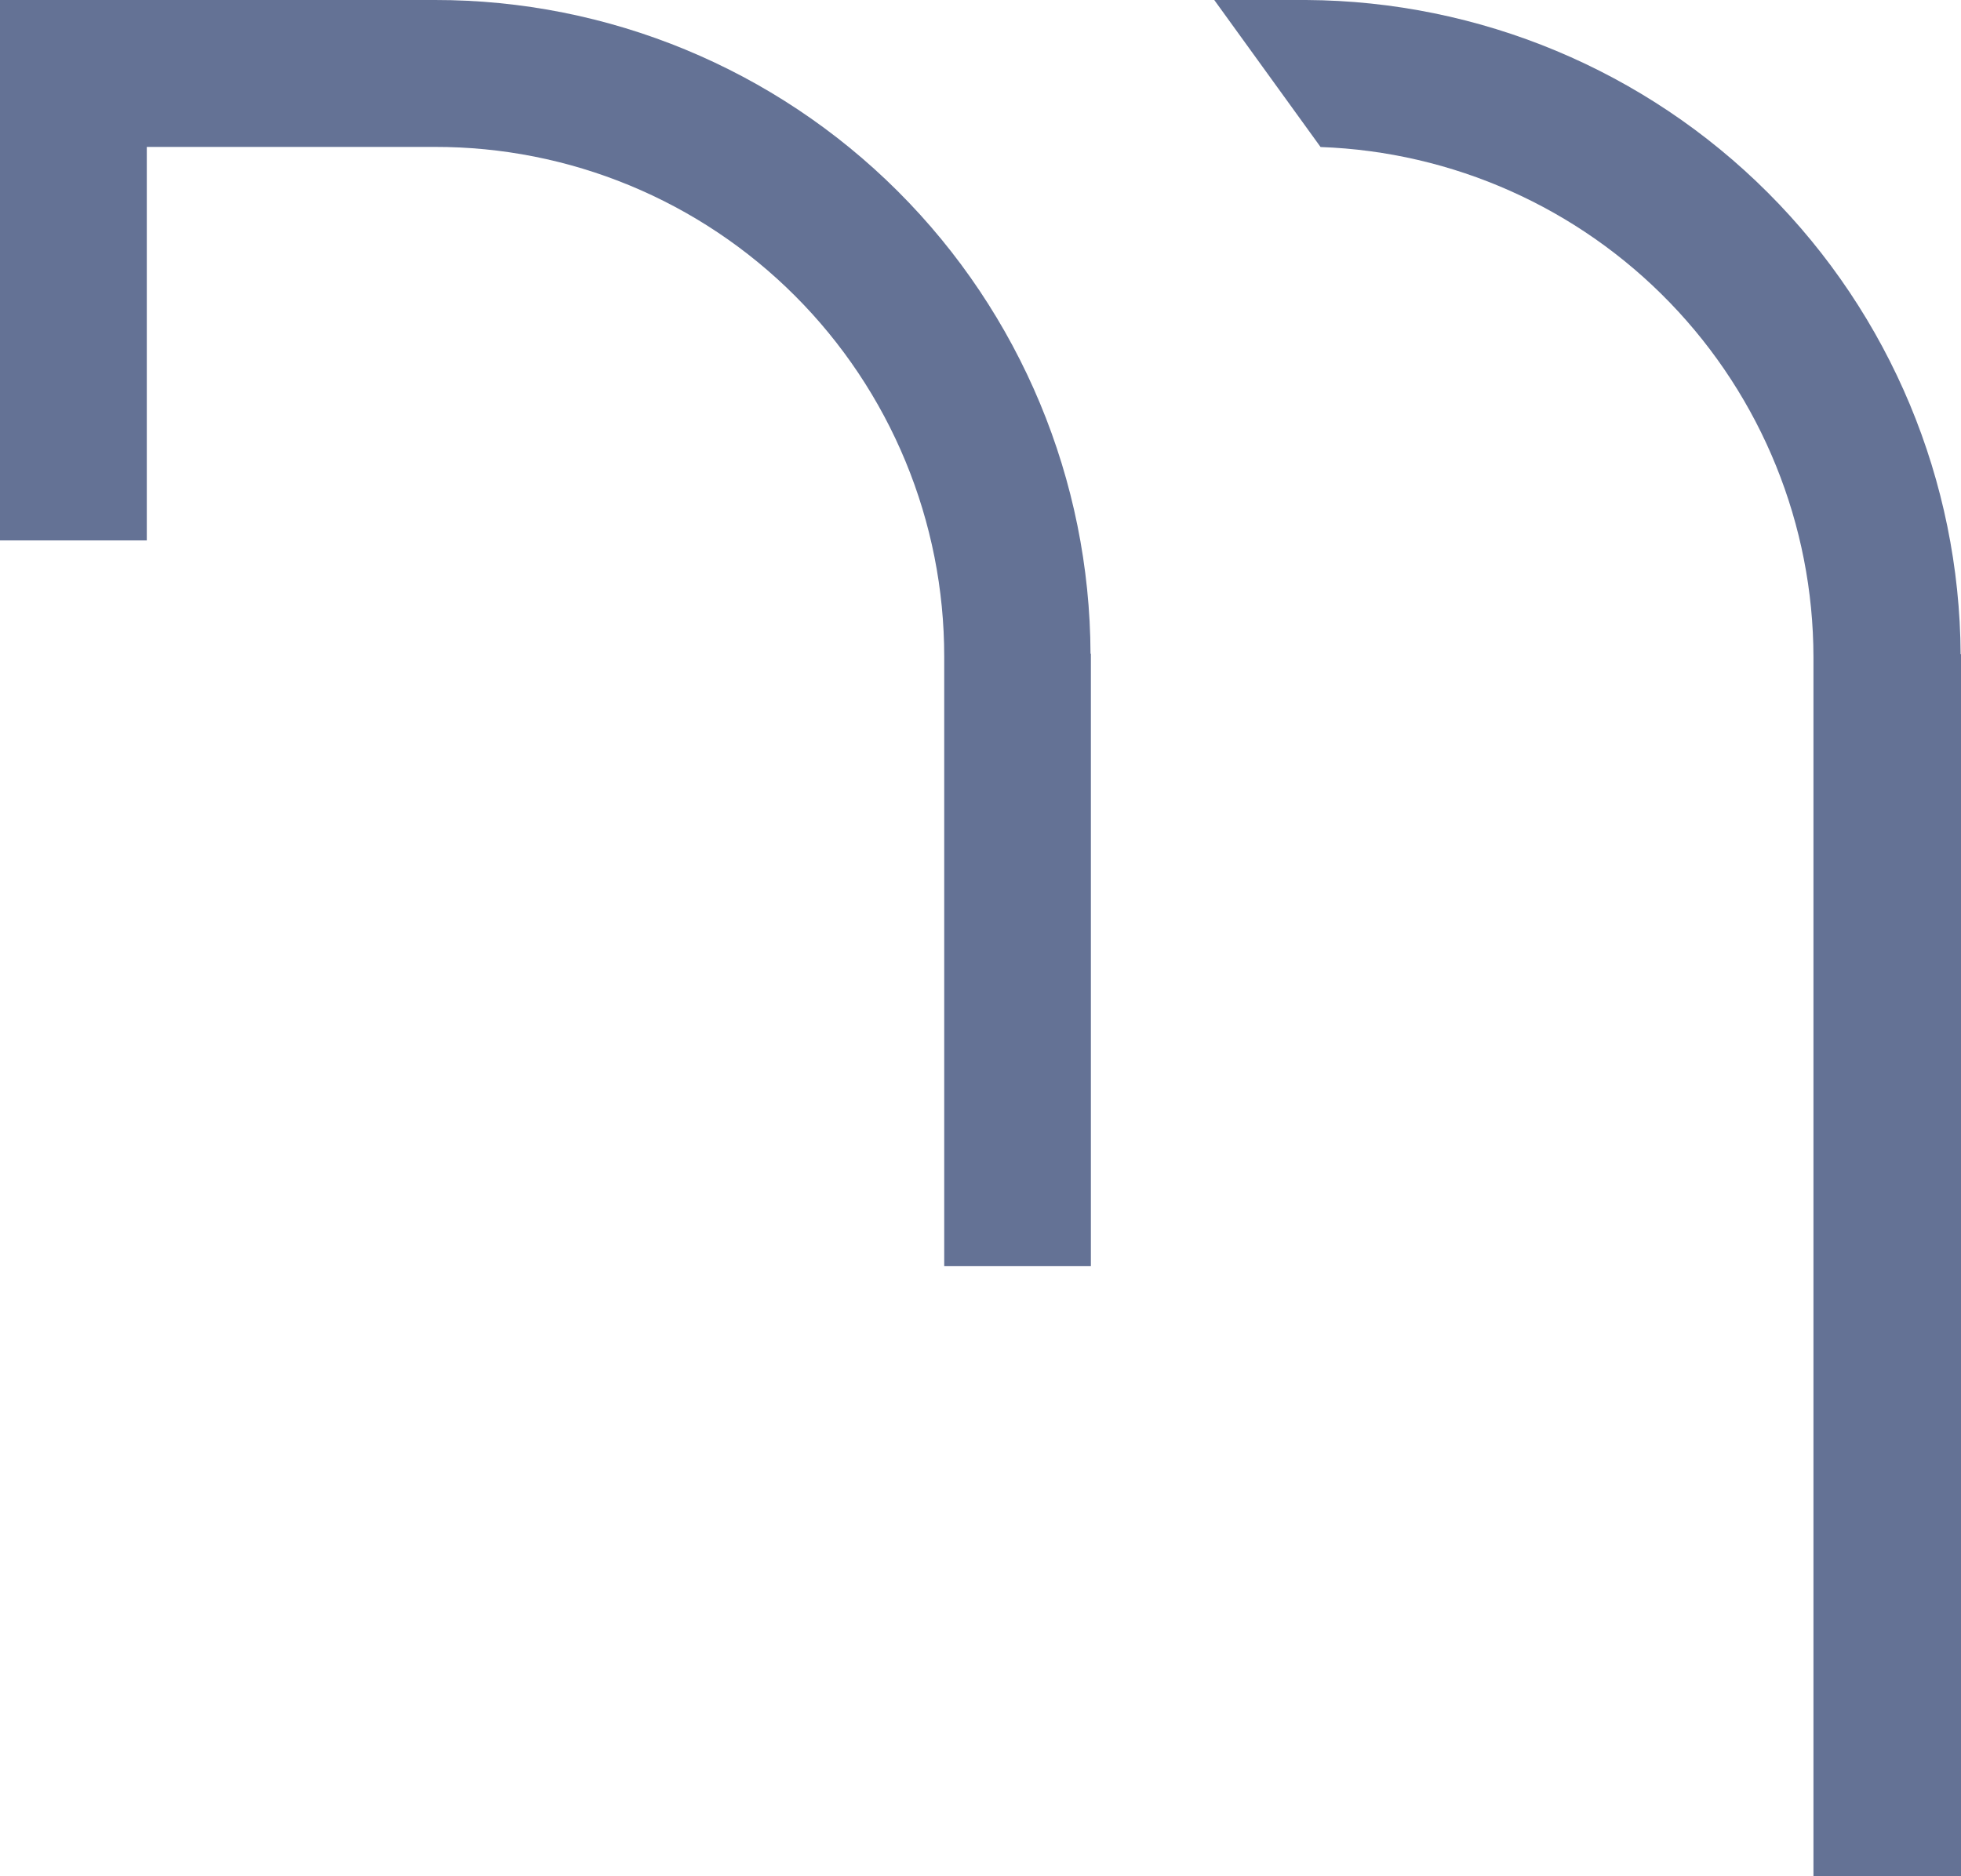 <svg width="302" height="289" viewBox="0 0 302 289" fill="none" xmlns="http://www.w3.org/2000/svg">
<path d="M301.943 100.77C301.793 74.09 291.128 48.546 272.261 29.68C253.394 10.815 227.847 0.15 201.166 0H187L203.372 22.645C204.284 22.645 202.478 22.645 203.372 22.645C223.732 23.373 243.016 31.966 257.172 46.617C271.327 61.267 279.251 80.835 279.278 101.207V101.207V289H302V100.77H301.943Z" fill="#647295"/>
<path d="M167.943 100.702C167.853 73.943 157.171 48.312 138.241 29.434C119.311 10.555 93.679 -0.03 66.969 6.50582e-05H0V83.24H22.607V22.629H66.95C77.249 22.609 87.452 24.625 96.973 28.561C106.494 32.497 115.147 38.276 122.435 45.567C129.723 52.858 135.504 61.518 139.447 71.05C143.39 80.583 145.417 90.801 145.412 101.12V101.12V195H168V100.702H167.943Z" fill="#647295"/>
</svg>
